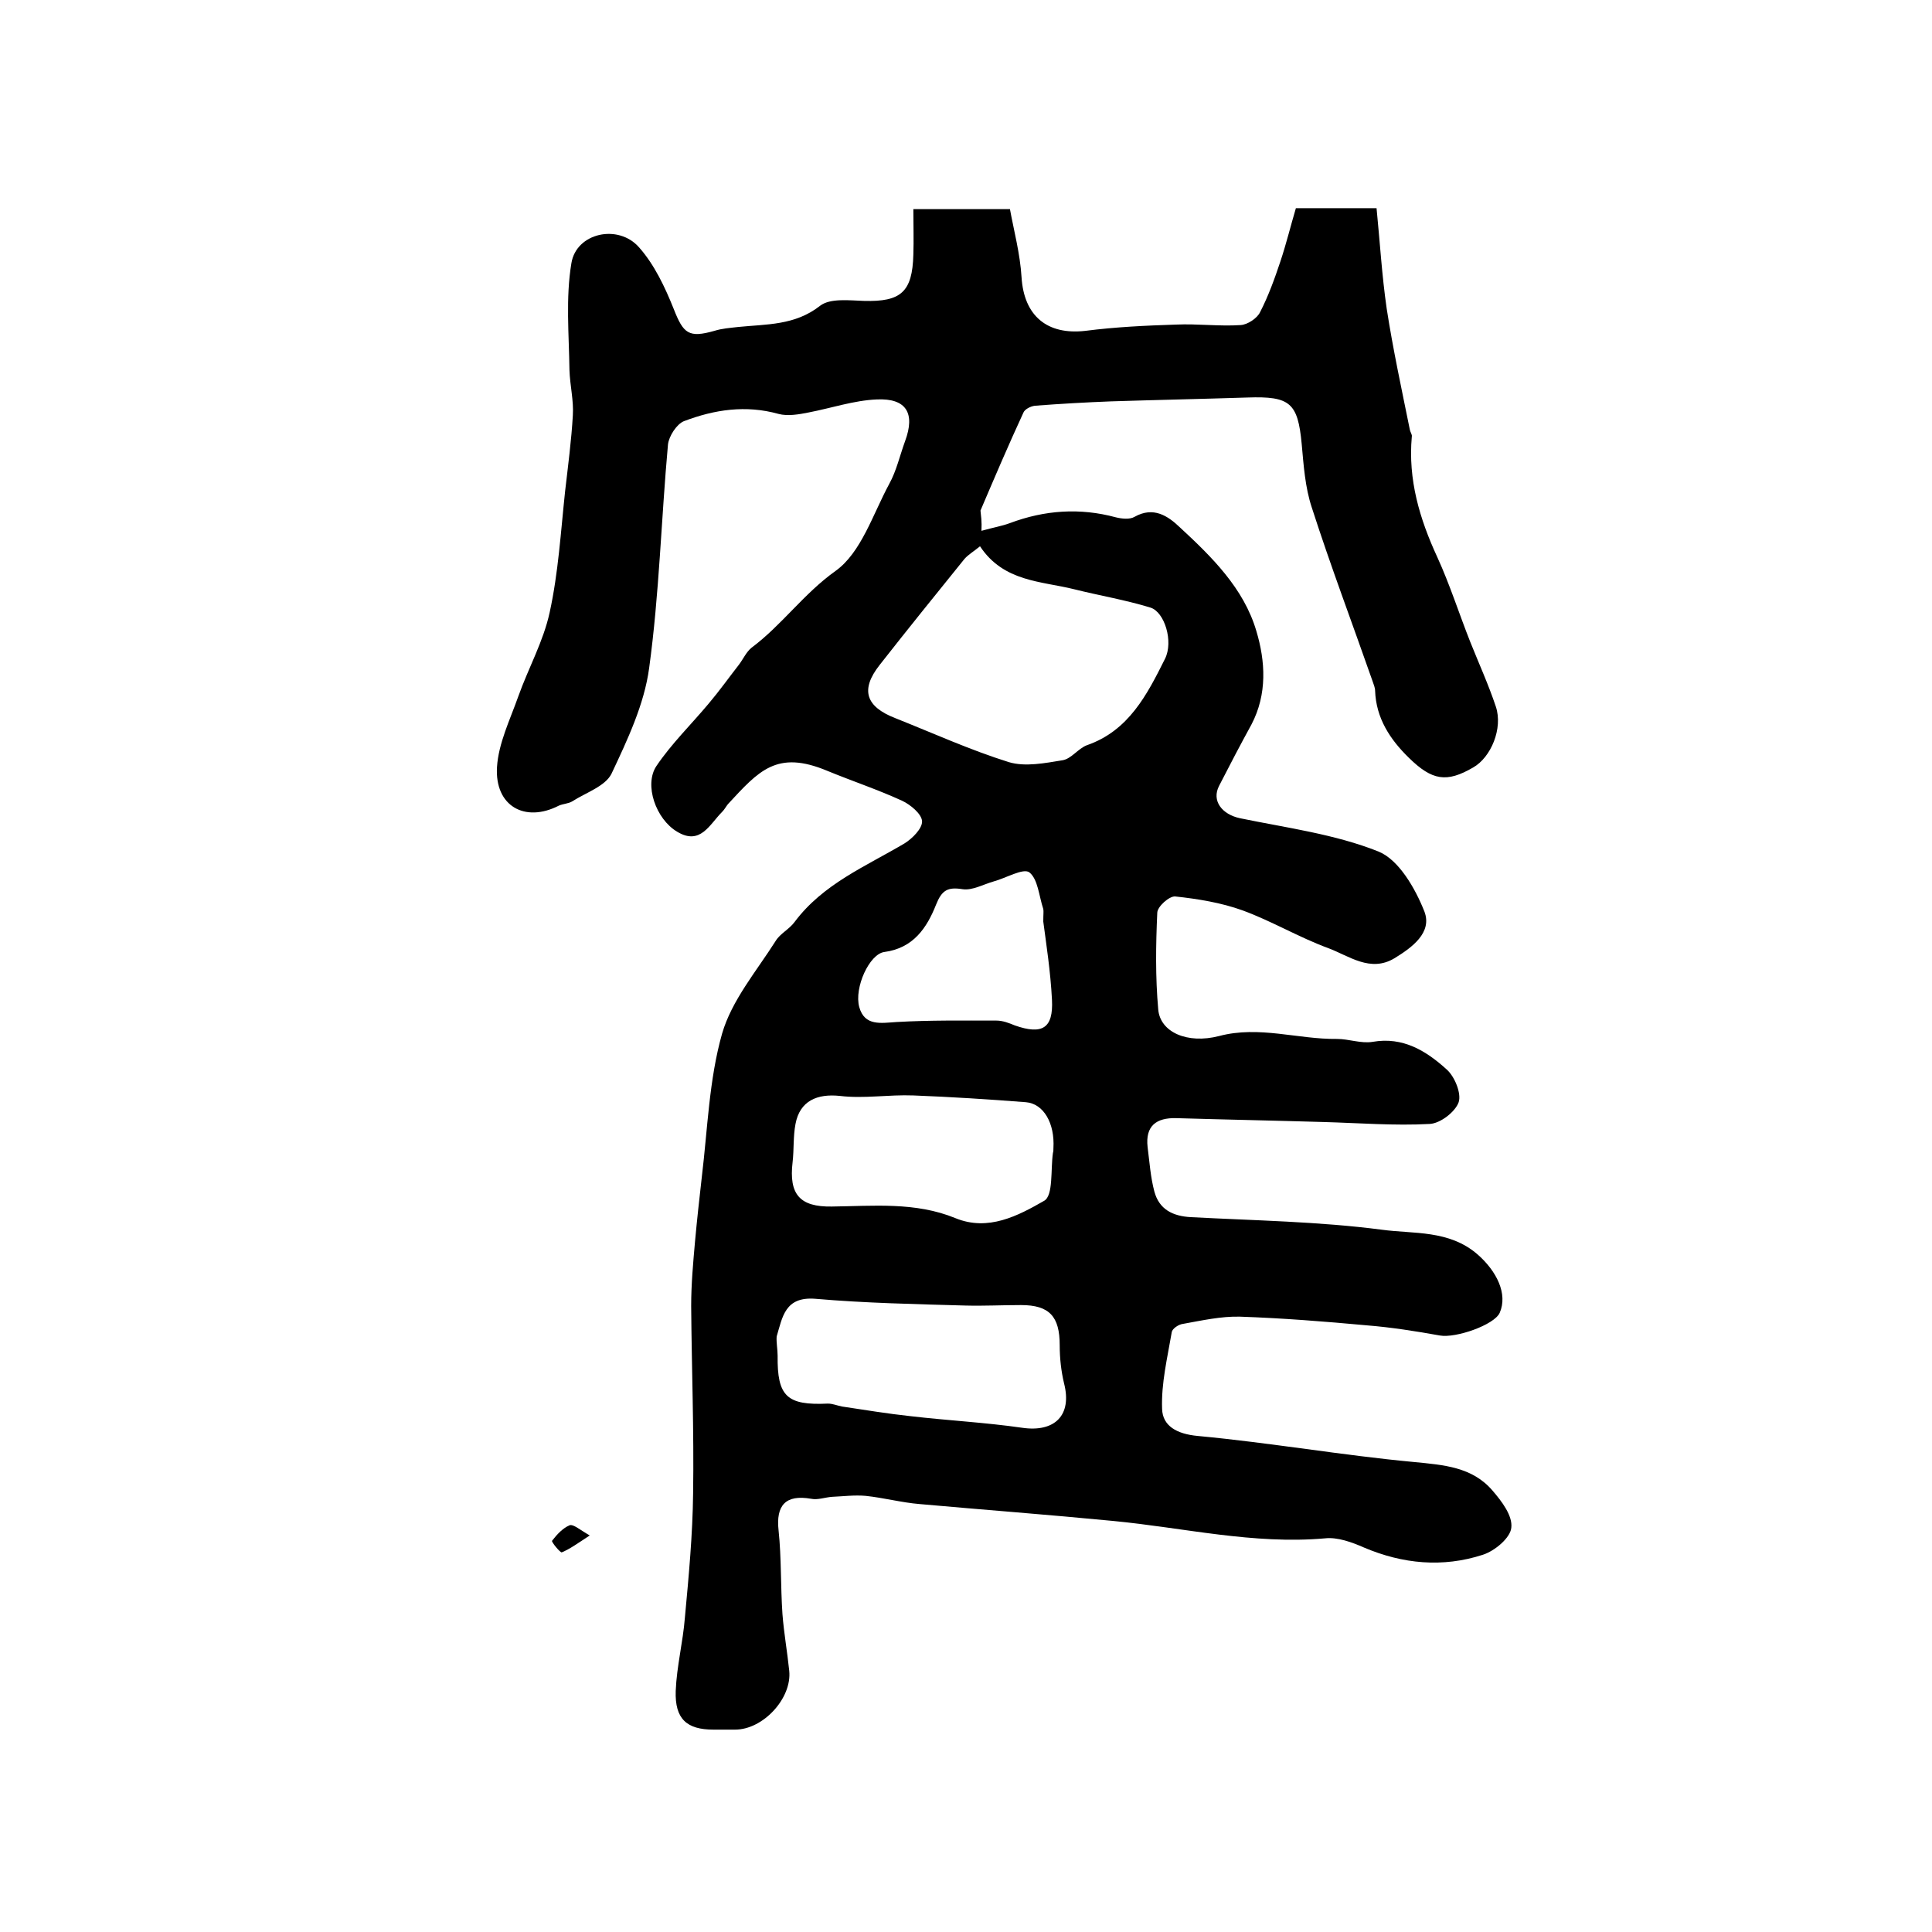 <?xml version="1.0" encoding="utf-8"?>
<!-- Generator: Adobe Illustrator 22.0.0, SVG Export Plug-In . SVG Version: 6.00 Build 0)  -->
<svg version="1.1" id="图层_1" xmlns="http://www.w3.org/2000/svg" xmlns:xlink="http://www.w3.org/1999/xlink" x="0px" y="0px"
	 viewBox="0 0 400 400" style="enable-background:new 0 0 400 400;" xml:space="preserve">
<style type="text/css">
	.st0{fill:#FFFFFF;}
</style>
<g>
	
	<path d="M203.2,109.9c2.5-0.7,4.3-1,5.9-1.6c7.2-2.7,14.5-3.2,21.9-1.2c1.2,0.3,2.9,0.5,3.9-0.1c3.9-2.2,6.9-0.2,9.4,2.2
		c6.6,6.1,13.2,12.6,15.8,21.4c1.9,6.3,2.3,13.1-1,19.4c-2.3,4.2-4.5,8.4-6.7,12.7c-1.6,3.1,0.6,5.9,4.3,6.7
		c9.7,2,19.7,3.3,28.7,6.9c4.2,1.7,7.6,7.6,9.5,12.4c1.7,4.4-2.6,7.5-6.2,9.7c-5,3-9.4-0.5-13.7-2.1c-6-2.2-11.7-5.6-17.7-7.8
		c-4.4-1.6-9.3-2.4-14-2.9c-1.2-0.1-3.7,2.1-3.7,3.4c-0.3,6.6-0.4,13.3,0.2,20c0.4,4.7,6,7.2,12.6,5.5c8.3-2.2,16.3,0.7,24.4,0.6
		c2.5,0,5,1,7.4,0.6c6.3-1.1,11.1,1.9,15.3,5.7c1.7,1.5,3.1,5,2.5,6.8c-0.7,2-3.8,4.4-6,4.5c-7.3,0.4-14.7-0.2-22-0.4
		c-10.2-0.3-20.3-0.5-30.5-0.8c-4.1-0.1-6.4,1.6-5.9,6c0.4,3.1,0.6,6.2,1.4,9.2c1,3.7,3.8,5.1,7.6,5.3c13.2,0.7,26.5,0.9,39.5,2.6
		c6.6,0.9,13.9,0,19.8,5.1c4,3.5,6.3,8.2,4.6,12.1c-1.1,2.5-9.1,5.3-12.4,4.7c-5-0.9-10.1-1.7-15.1-2.1c-8.7-0.8-17.5-1.5-26.3-1.8
		c-3.9-0.1-7.9,0.8-11.8,1.5c-0.9,0.1-2.2,1-2.3,1.7c-0.9,5.3-2.2,10.6-2,15.9c0.1,3.5,3,5.2,7.4,5.6c15,1.4,29.8,4,44.8,5.4
		c6.1,0.6,12,1,16.2,5.9c1.9,2.2,4.2,5.2,3.9,7.7c-0.2,2.1-3.4,4.8-5.9,5.6c-8.3,2.7-16.6,1.9-24.6-1.5c-2.5-1.1-5.5-2.2-8.1-1.9
		c-14.8,1.3-29.2-2.2-43.8-3.6c-13.4-1.3-26.7-2.3-40.1-3.5c-3.7-0.3-7.4-1.3-11.2-1.7c-2.3-0.2-4.6,0.1-6.9,0.2
		c-1.5,0.1-3,0.7-4.4,0.4c-5.2-0.9-7.3,1.3-6.7,6.6c0.6,5.7,0.4,11.5,0.8,17.3c0.3,3.9,1,7.8,1.4,11.7c0.6,5.7-5.4,12.2-11.2,12.2
		c-1.5,0-3,0-4.5,0c-5.5,0-8-2.2-7.8-8c0.2-5.1,1.5-10.1,1.9-15.2c0.8-8.6,1.6-17.1,1.7-25.7c0.2-12.9-0.3-25.9-0.4-38.8
		c0-4.5,0.4-8.9,0.8-13.4c0.4-4.4,0.9-8.9,1.4-13.3c1.2-9.9,1.5-20.2,4.2-29.7c2-6.9,7.1-12.9,11.1-19.2c0.9-1.5,2.8-2.4,3.9-3.9
		c5.9-7.9,14.7-11.5,22.8-16.3c1.6-1,3.7-3.1,3.6-4.6c-0.1-1.5-2.4-3.4-4.1-4.2c-5-2.3-10.4-4.1-15.5-6.2c-10.5-4.4-14.2,0-20.6,6.9
		c-0.4,0.5-0.7,1.1-1.2,1.6c-2.6,2.6-4.5,7-9.3,4.1c-4.4-2.6-6.9-9.7-4.3-13.6c3.1-4.6,7.2-8.6,10.8-12.9c2.2-2.6,4.2-5.4,6.3-8.1
		c0.9-1.2,1.5-2.6,2.6-3.5c6.3-4.7,10.8-11.2,17.4-15.9c5.3-3.8,7.7-11.7,11.1-18c1.5-2.7,2.2-5.9,3.3-8.9c2.1-5.7,0.3-8.9-5.9-8.6
		c-4.7,0.2-9.4,1.8-14.1,2.7c-2,0.4-4.3,0.8-6.2,0.3c-6.8-1.9-13.3-0.9-19.6,1.5c-1.5,0.6-3.1,3.1-3.3,4.8
		c-1.4,15.4-1.8,31-3.9,46.3c-1,7.5-4.5,14.9-7.8,21.9c-1.3,2.6-5.3,3.9-8.1,5.7c-0.8,0.5-1.9,0.5-2.8,0.9c-7,3.6-13.3,0.1-12.8-8
		c0.3-4.9,2.7-9.8,4.4-14.6c2.1-5.9,5.2-11.4,6.5-17.4c1.8-8.2,2.3-16.7,3.2-25.1c0.6-5.2,1.3-10.5,1.6-15.7
		c0.2-3.1-0.6-6.2-0.7-9.4c-0.1-7.4-0.8-14.9,0.4-22.1c1-6.3,9.7-8.2,14-3.3c3.2,3.6,5.4,8.3,7.2,12.8c2,5.1,3.1,6,8.4,4.5
		c1.6-0.5,3.2-0.6,4.9-0.8c5.9-0.6,11.8-0.3,17-4.4c2.1-1.6,6-1.1,9.1-1c7.6,0.2,10-1.8,10.2-9.6c0.1-3,0-6,0-9.4c6.4,0,12.8,0,20,0
		c0.8,4.4,2.1,9.2,2.4,14.1c0.5,8,5.3,12,13.2,11.1c6.2-0.8,12.5-1.1,18.8-1.3c4.5-0.2,9,0.4,13.4,0.1c1.4-0.1,3.4-1.4,4-2.7
		c1.7-3.3,3-6.9,4.2-10.5c1.2-3.6,2.1-7.3,3.2-11c5.6,0,10.9,0,16.7,0c0.7,7,1.1,13.9,2.1,20.8c1.3,8.4,3.1,16.7,4.8,25.1
		c0.1,0.5,0.5,1,0.4,1.4c-0.8,8.9,1.6,17,5.3,25c2.6,5.7,4.5,11.7,6.8,17.5c1.8,4.5,3.8,8.9,5.3,13.4c1.5,4.5-1,10.5-4.7,12.6
		c-5.5,3.2-8.5,2.7-13.3-2c-3.9-3.8-6.8-8.2-7-13.9c0-0.6-0.3-1.3-0.5-1.9c-4.2-12-8.7-23.9-12.6-36c-1.4-4.2-1.7-8.8-2.1-13.2
		c-0.8-8.5-2.4-9.9-11.2-9.6c-9.4,0.3-18.9,0.5-28.3,0.8c-5.2,0.2-10.5,0.5-15.7,0.9c-0.9,0.1-2.1,0.7-2.4,1.4
		c-3.1,6.7-6,13.5-8.9,20.3C203.1,106.8,203.3,107.9,203.2,109.9z M202.9,113.1c-1.2,1-2.4,1.7-3.2,2.6c-5.9,7.3-11.8,14.6-17.6,22
		c-4,5.1-2.9,8.6,3.3,11c7.8,3.1,15.5,6.6,23.5,9.1c3.4,1,7.4,0.2,11.1-0.4c1.8-0.3,3.2-2.4,5-3.1c8.7-3,12.5-10.5,16.2-17.9
		c1.8-3.6-0.1-9.7-3-10.6c-5.2-1.6-10.6-2.5-15.8-3.8C215.6,120.3,207.8,120.5,202.9,113.1z M161,280.7c-0.1,8.4,1.9,10.3,10.4,9.9
		c1,0,1.9,0.4,2.9,0.6c4.7,0.7,9.5,1.5,14.2,2c7.7,0.9,15.5,1.3,23.1,2.4c6.8,1,10.4-2.6,8.7-9.2c-0.6-2.5-0.9-5.2-0.9-7.9
		c0-5.9-2.1-8.3-8-8.3c-3.8,0-7.7,0.2-11.5,0.1c-10.4-0.3-20.7-0.5-31.1-1.4c-6.3-0.5-6.8,3.8-8,7.8
		C160.7,277.9,161,279.4,161,280.7z M218.1,237.7c0.3-5.1-2-9.2-5.7-9.5c-7.7-0.6-15.5-1.1-23.3-1.4c-5.1-0.2-10.2,0.7-15.2,0.1
		c-4.7-0.5-8.3,1-9.2,5.8c-0.5,2.6-0.3,5.3-0.6,7.9c-0.8,6.7,1.5,9.3,8.1,9.2c8.6-0.1,17.3-1,25.6,2.4c6.8,2.8,13-0.5,18.4-3.6
		c1.9-1.1,1.3-6.5,1.8-9.9C218.1,238.4,218.1,238,218.1,237.7z M216,190.8c0-1.6,0.1-2.1,0-2.6c-0.9-2.7-1.1-6.2-2.9-7.6
		c-1.3-0.9-4.8,1.2-7.4,1.9c-2.1,0.6-4.4,1.9-6.4,1.6c-3.1-0.5-4.3,0.2-5.5,3.2c-1.9,4.8-4.7,9-10.7,9.8c-3.1,0.4-6.3,7.4-5.2,11.4
		c1.1,4,4.5,3.3,7.7,3.1c6.9-0.4,13.8-0.3,20.7-0.3c1.3,0,2.6,0.5,3.8,1c5.7,2,8,0.6,7.7-5.3C217.5,201.1,216.6,195.4,216,190.8z"/>
	<path d="M122.1,317.9c-2.6,1.7-4.1,2.8-5.8,3.5c-0.3,0.1-2.2-2.2-2-2.4c1-1.3,2.2-2.6,3.6-3.2C118.7,315.5,120,316.7,122.1,317.9z"
		/>
	
	
	
	
</g>
</svg>
